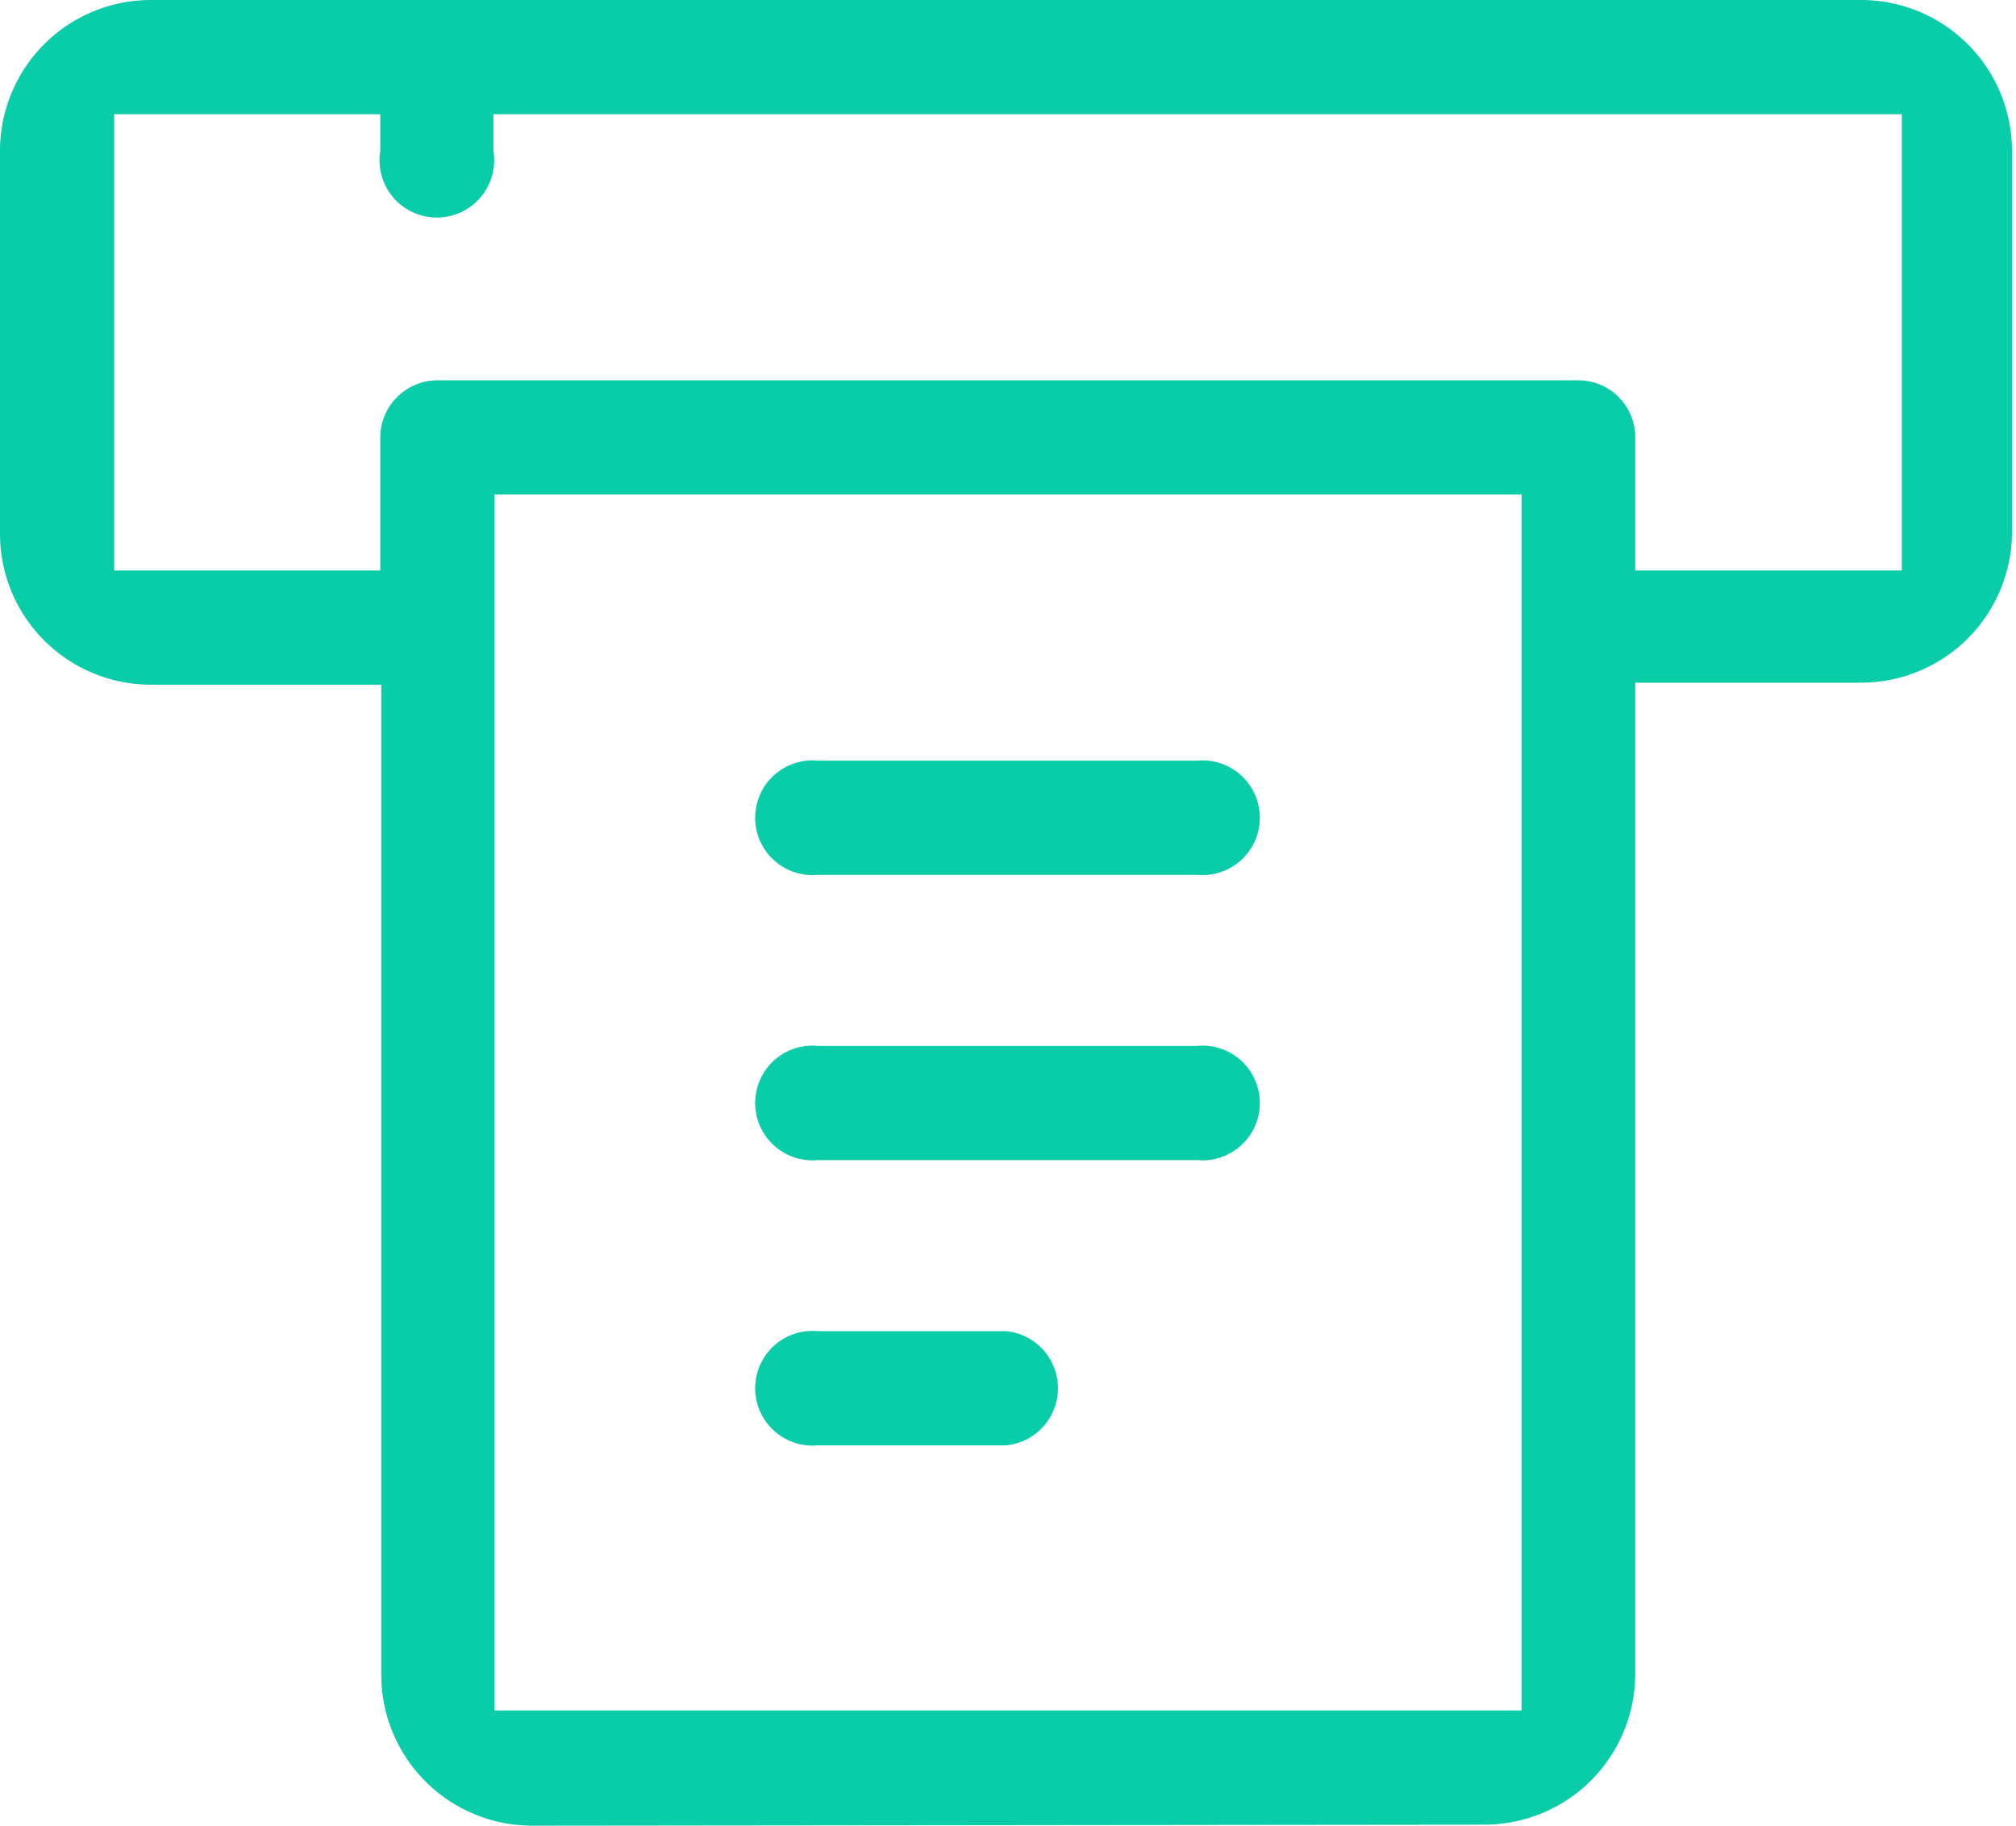 <svg xmlns="http://www.w3.org/2000/svg" viewBox="0 0 40.08 36.29"><defs><style>.cls-1{fill:#09cca9;fill-rule:evenodd;}</style></defs><g id="Layer_2" data-name="Layer 2"><g id="Layer_1-2" data-name="Layer 1"><path class="cls-1" d="M10.58,36.29a3,3,0,0,1-3-3V13.61H3a3,3,0,0,1-3-3V3A3,3,0,0,1,3,0h34a3,3,0,0,1,3,3v7.57a3,3,0,0,1-3,3H32.51V33.27a3,3,0,0,1-3,3ZM9.83,34H30.25V9.83H9.83ZM31.39,7.56A1.13,1.13,0,0,1,32.51,8.7v2.64h5.3V2.27h-28V3A1.14,1.14,0,1,1,7.56,3V2.27H2.27v9.07H7.56V8.7A1.14,1.14,0,0,1,8.69,7.56ZM16.26,28.73a1.14,1.14,0,1,1,0-2.27H20a1.14,1.14,0,0,1,0,2.27Zm0-5.67a1.14,1.14,0,1,1,0-2.27h7.54a1.14,1.14,0,1,1,0,2.27Zm0-5.67a1.14,1.14,0,1,1,0-2.27h7.54a1.14,1.14,0,1,1,0,2.27Z"/></g></g></svg>